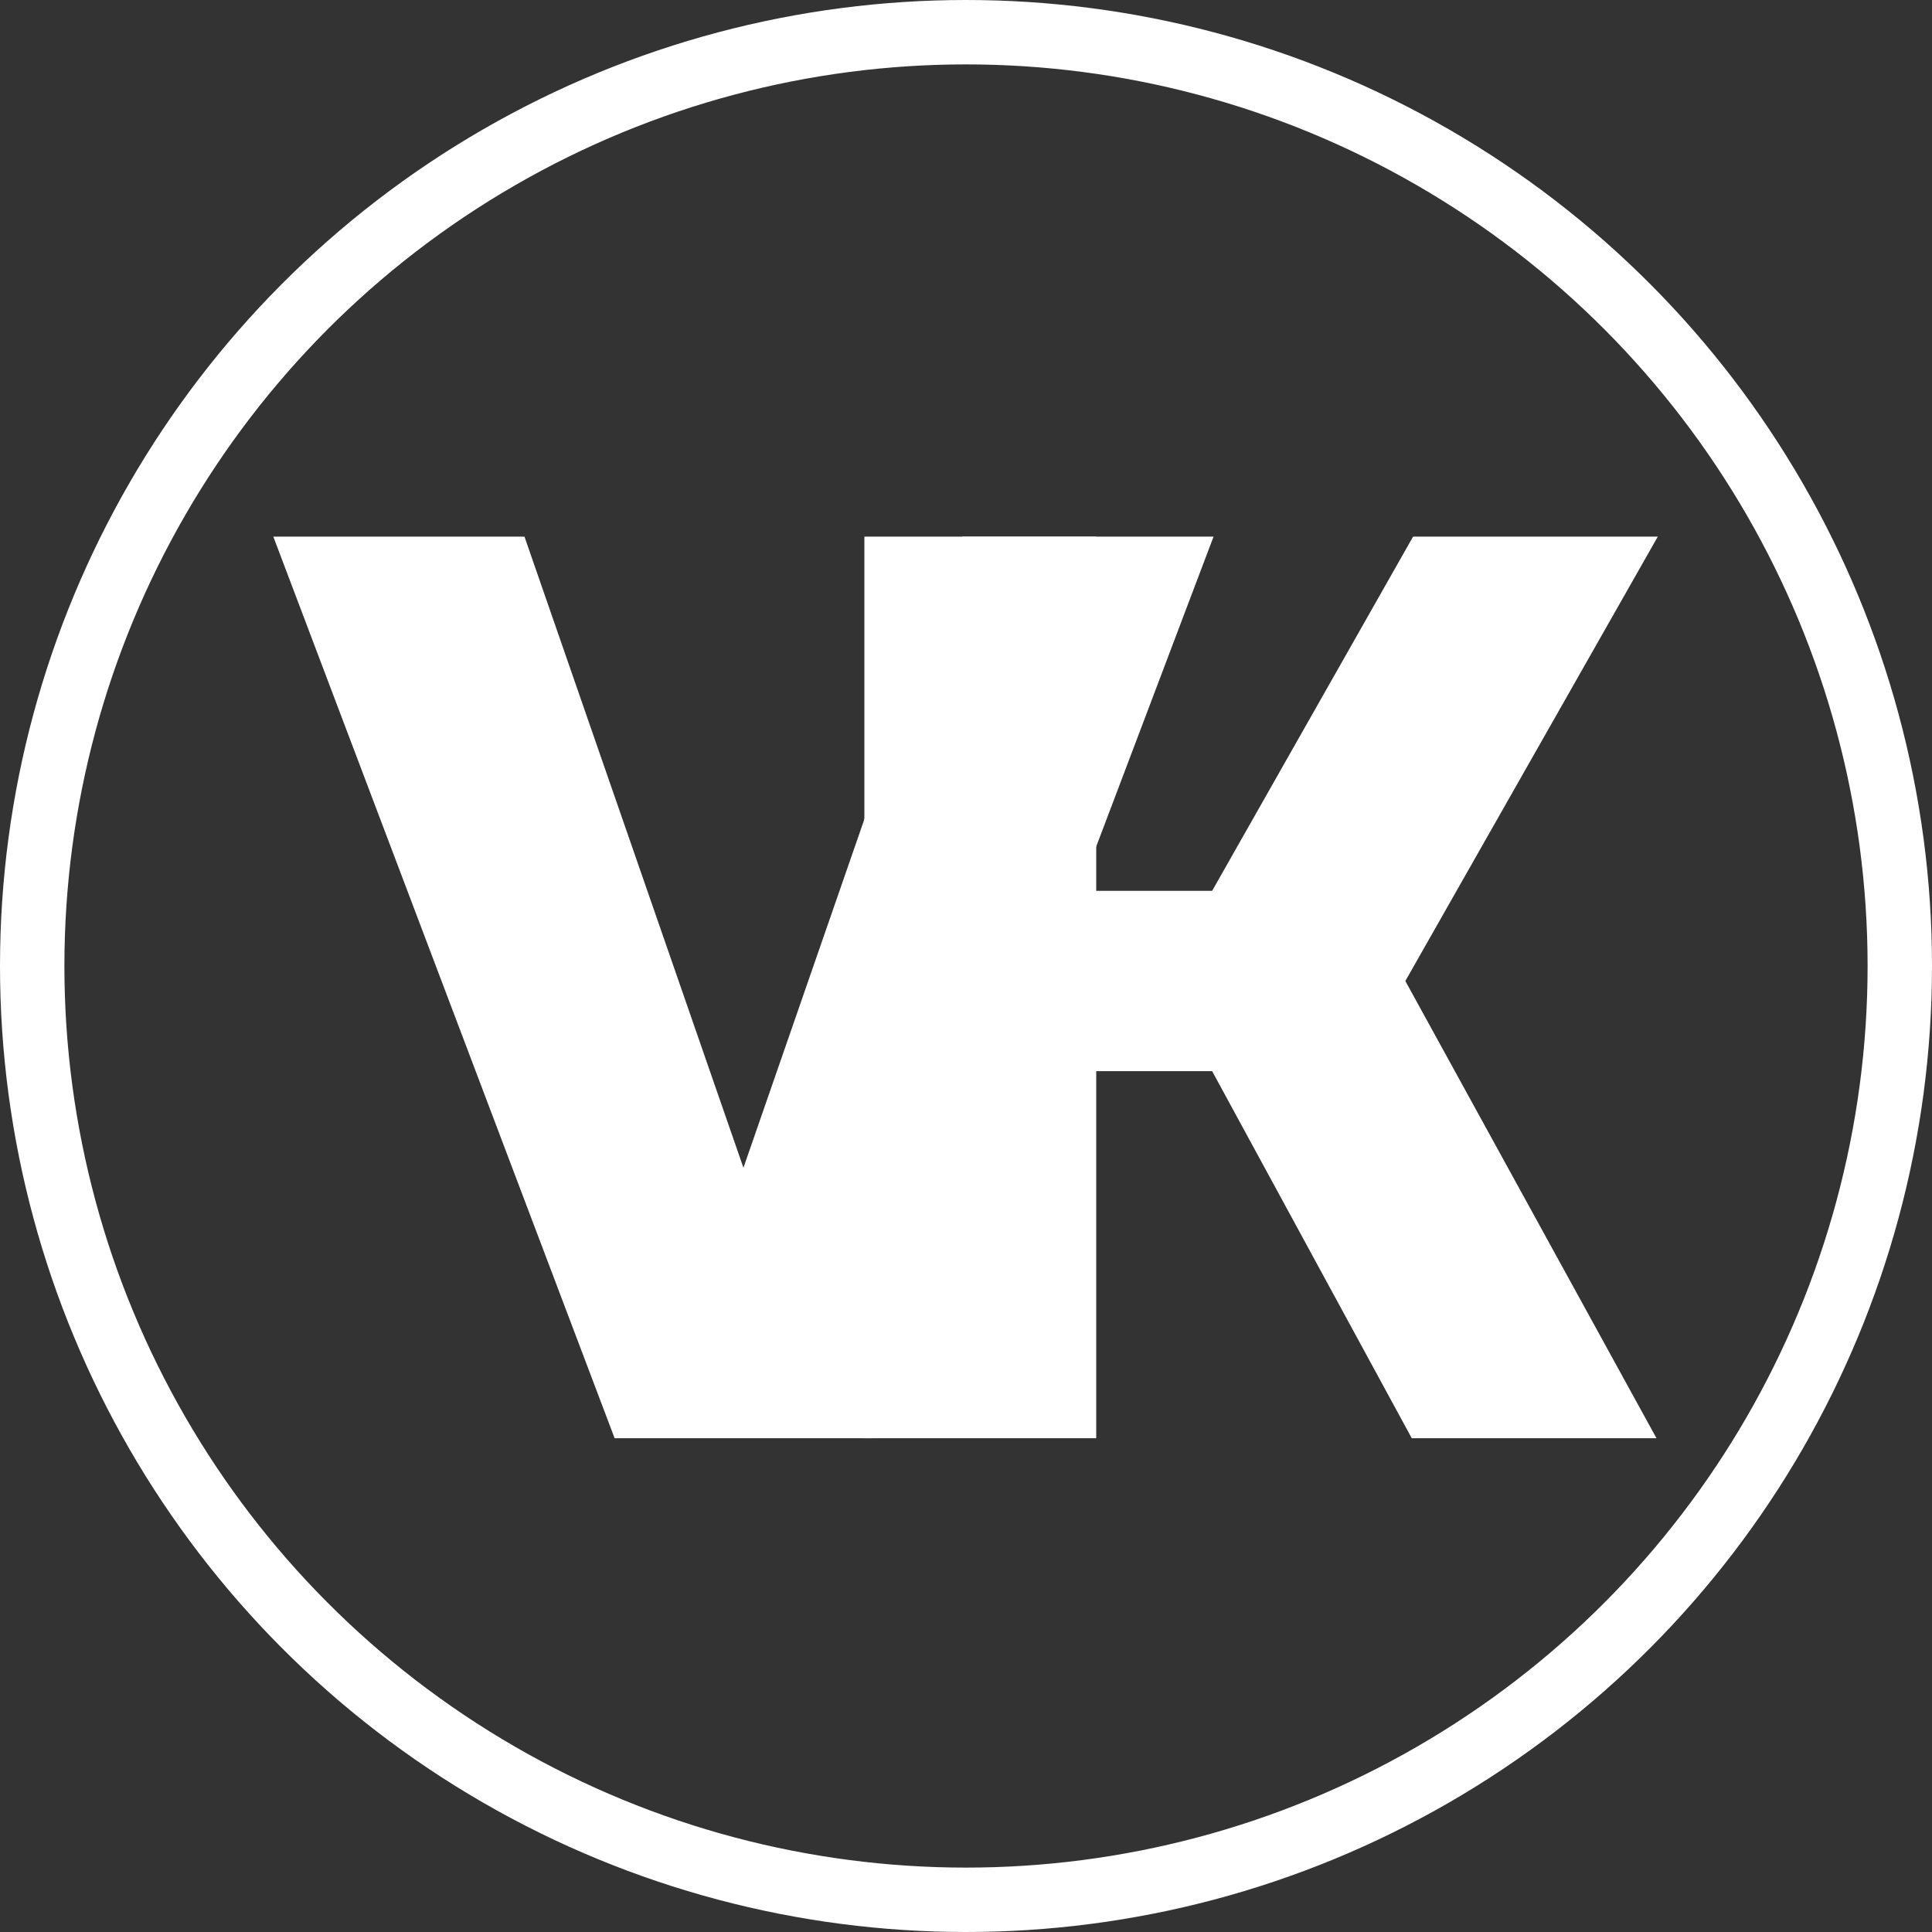 <?xml version="1.0" encoding="UTF-8"?> <svg xmlns="http://www.w3.org/2000/svg" width="30" height="30" viewBox="0 0 30 30" fill="none"><rect x="0" y="0" width="30" height="30" fill="#333333" stroke="none"/><path d="M11.544 18.133L14.944 8.333H18.844L13.544 22.333H9.544L4.244 8.333H8.144L11.544 18.133Z" fill="white"></path><path d="M17.022 22.333H13.422V8.333H17.022V13.833H18.822L21.942 8.333H25.742L21.822 15.233L25.722 22.333H21.922L18.822 16.633H17.022V22.333Z" fill="white"></path><circle cx="15" cy="15" r="14.5" stroke="white"></circle></svg> 